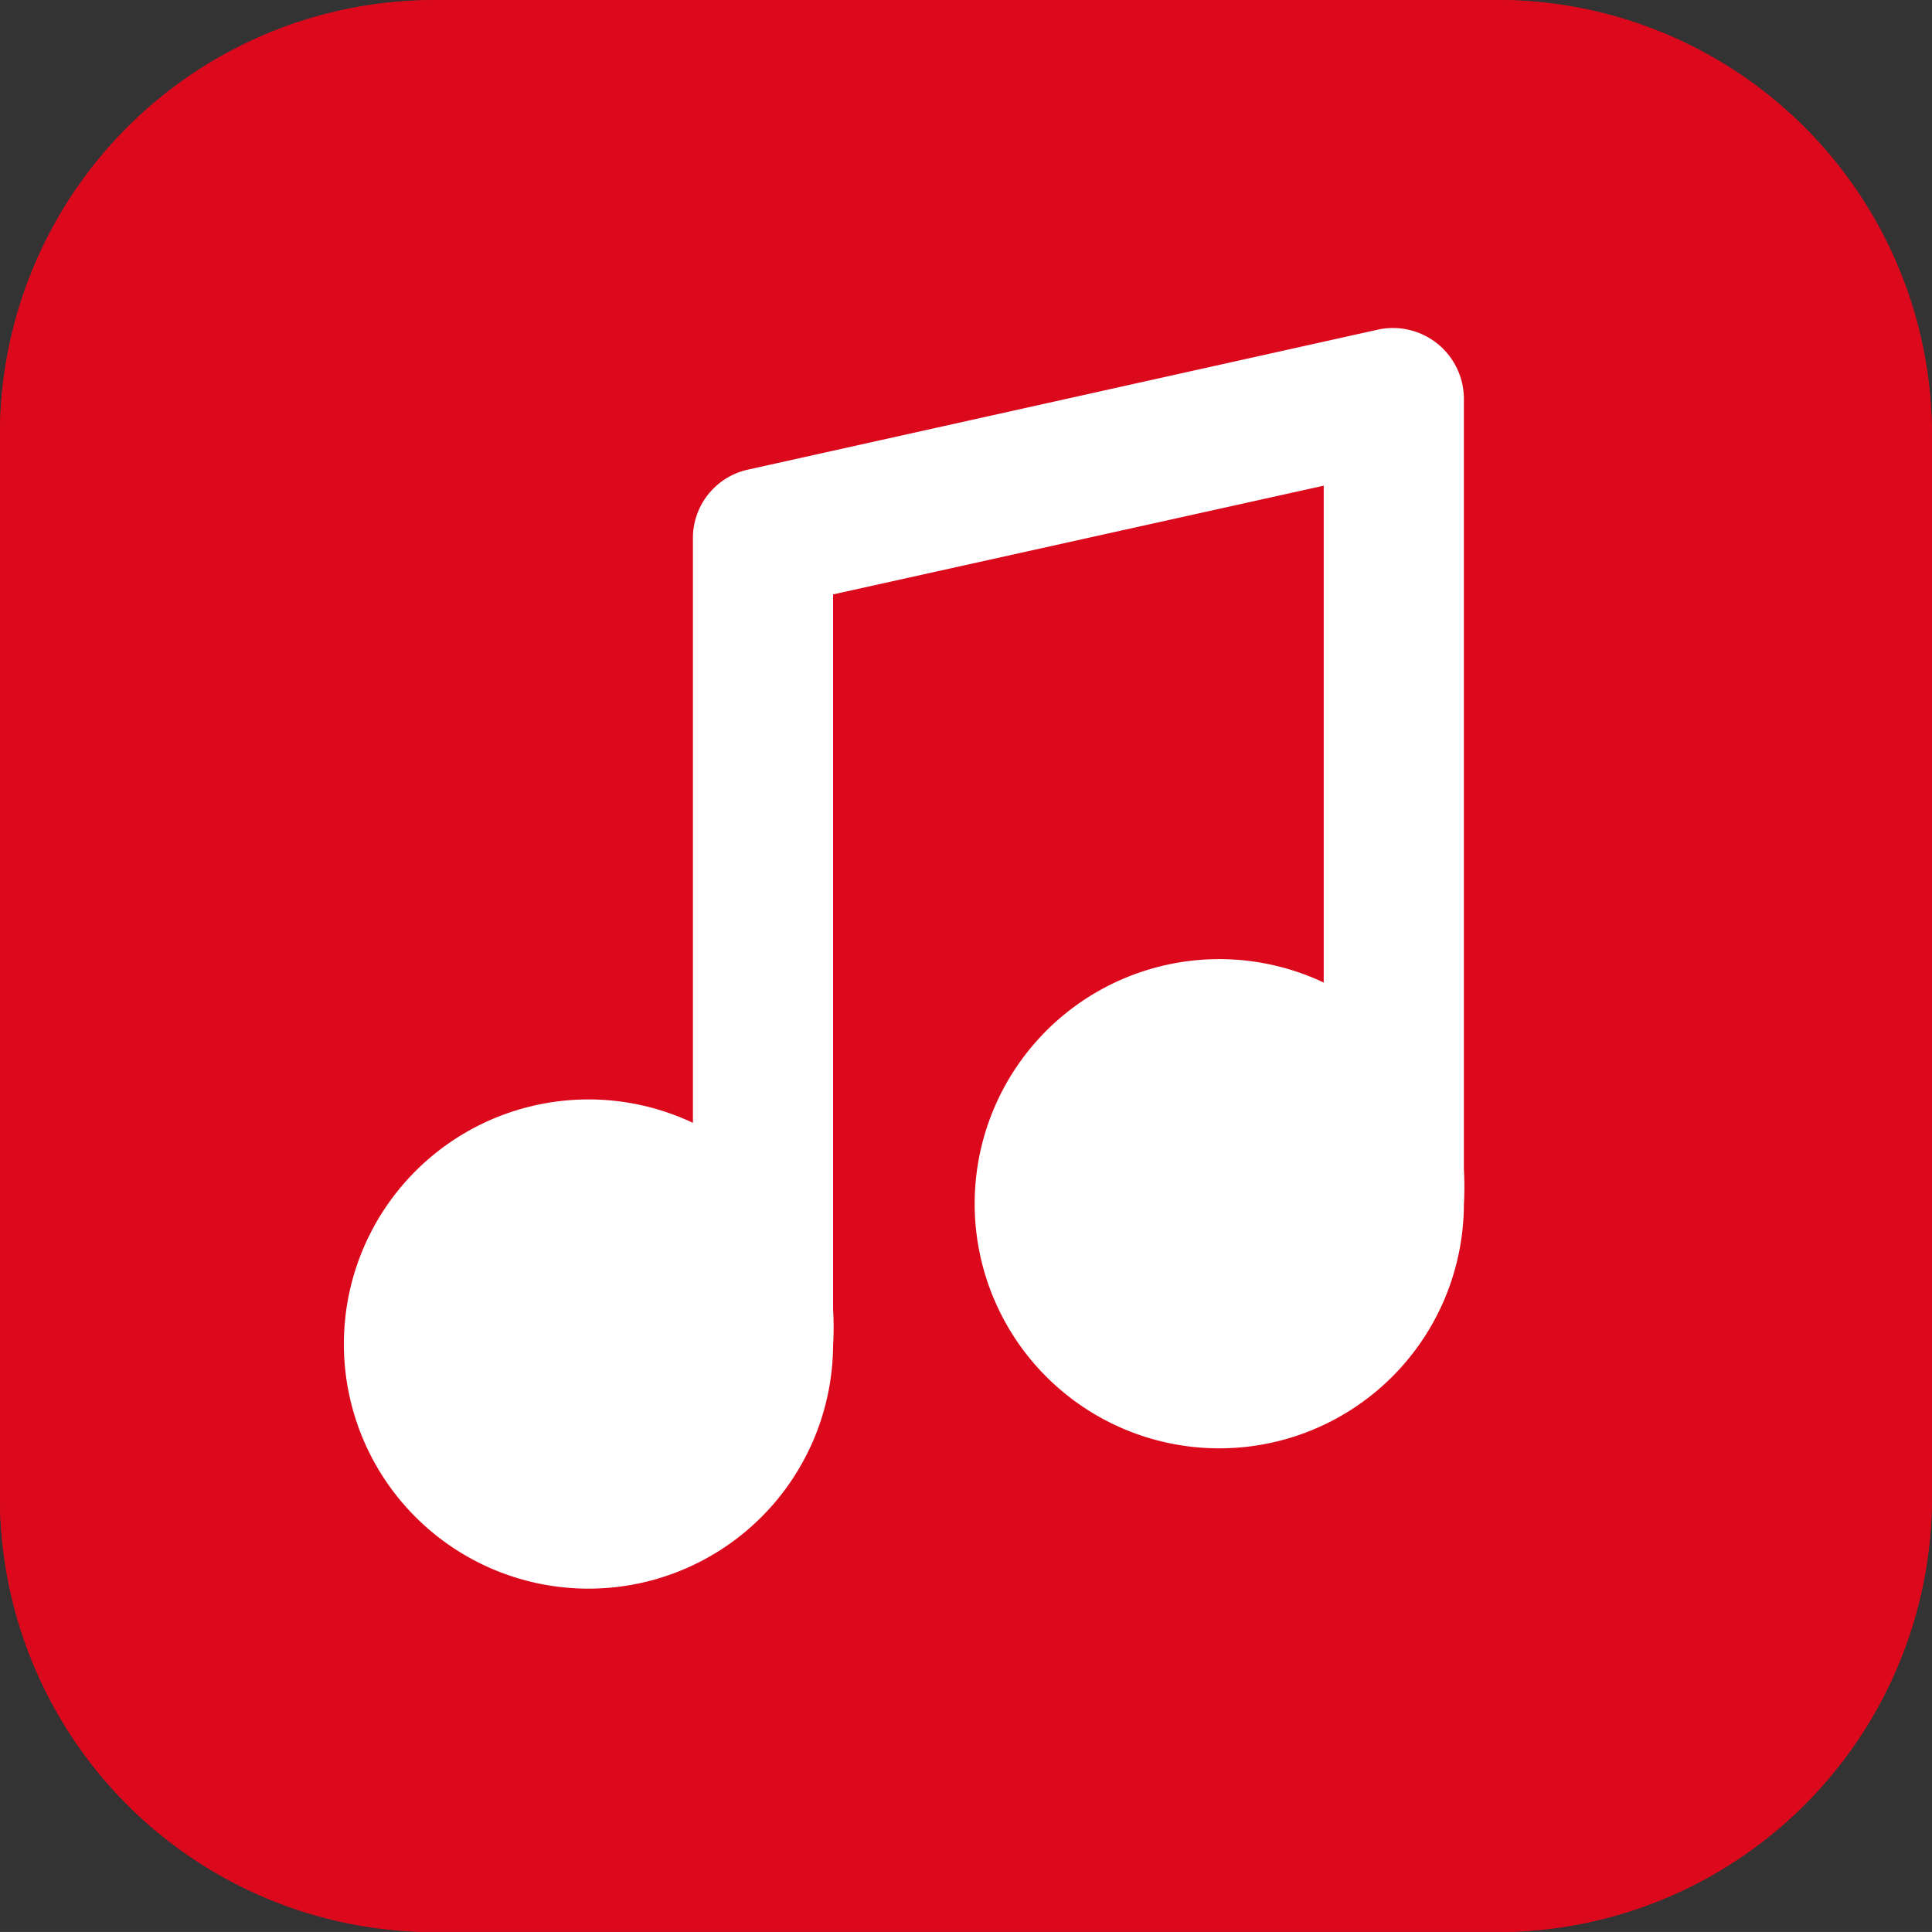 <?xml version="1.0" encoding="UTF-8"?> <svg xmlns="http://www.w3.org/2000/svg" width="25.749" height="25.748" viewBox="0 0 25.749 25.748"><rect x="0" y="0" width="25.749" height="25.748" fill="#333333" stroke="none"/><g id="Group_121862" data-name="Group 121862" transform="translate(-112.941 -1339)"><g id="Group_121347" data-name="Group 121347" transform="translate(112.941 1339)"><g id="Ooredoo_-_App_icon" data-name="Ooredoo - App icon" transform="translate(0 0)"><g id="Group_120578" data-name="Group 120578"><g id="FFA"><g id="Group_120573" data-name="Group 120573"><g id="Group_120570" data-name="Group 120570"><g id="Group_120569" data-name="Group 120569"><path id="Path_122547" data-name="Path 122547" d="M10211.632-2412.341a10.8,10.8,0,0,1-.524-14.7h-4.509a5.793,5.793,0,0,0-5.794,5.793v14.161a5.793,5.793,0,0,0,5.794,5.793h14.162a5.794,5.794,0,0,0,5.793-5.793v-4.923A10.8,10.8,0,0,1,10211.632-2412.341Z" transform="translate(-10200.805 2427.045)" fill="#dc091d"></path></g></g><g id="Group_120572" data-name="Group 120572" transform="translate(7.667)"><g id="Group_120571" data-name="Group 120571"><path id="Path_122548" data-name="Path 122548" d="M10365.555-2427.045h-9.65a10.8,10.8,0,0,0,.526,14.7,10.8,10.8,0,0,0,14.919.328v-9.238A5.794,5.794,0,0,0,10365.555-2427.045Z" transform="translate(-10353.268 2427.045)" fill="#dc091d"></path></g></g></g><g id="Group_120575" data-name="Group 120575" transform="translate(1.617 13.101)"><g id="Group_120574" data-name="Group 120574"><path id="Path_122549" data-name="Path 122549" d="M10234.55-2157.3a5.4,5.4,0,0,1,0-7.642,5.4,5.4,0,0,1,7.645,0,5.407,5.407,0,0,1,0,7.643A5.4,5.4,0,0,1,10234.55-2157.3Z" transform="translate(-10232.965 2166.522)" fill="#dc091d"></path></g></g><g id="Group_120577" data-name="Group 120577" transform="translate(0)"><g id="Group_120576" data-name="Group 120576"><path id="Path_122550" data-name="Path 122550" d="M10226.553-2407.091a5.792,5.792,0,0,1-5.791,5.793H10206.6a5.793,5.793,0,0,1-5.794-5.793v-14.161a5.792,5.792,0,0,1,5.794-5.793h14.161a5.791,5.791,0,0,1,5.791,5.793Z" transform="translate(-10200.807 2427.045)" fill="#dc091d"></path></g></g></g></g></g></g><g id="Layer_2" data-name="Layer 2" transform="translate(114.372 1340.351)"><g id="music" transform="translate(0 0)"><rect id="Rectangle_47393" data-name="Rectangle 47393" width="22.967" height="22.967" transform="translate(0 0)" fill="#fff" opacity="0"></rect><path id="Path_185810" data-name="Path 185810" d="M17.946,14.208V3.934a.945.945,0,0,0-1.14-.915L8.4,4.887a.934.934,0,0,0-.729.915v7.79a3.26,3.26,0,1,0,1.868,2.97,4.073,4.073,0,0,0,0-.486V6.549L16.078,5.1v6.622a3.26,3.26,0,1,0,1.868,2.961,4.269,4.269,0,0,0,0-.476Z" transform="translate(0.133 0.022)" fill="#fff"></path></g></g></g></svg> 